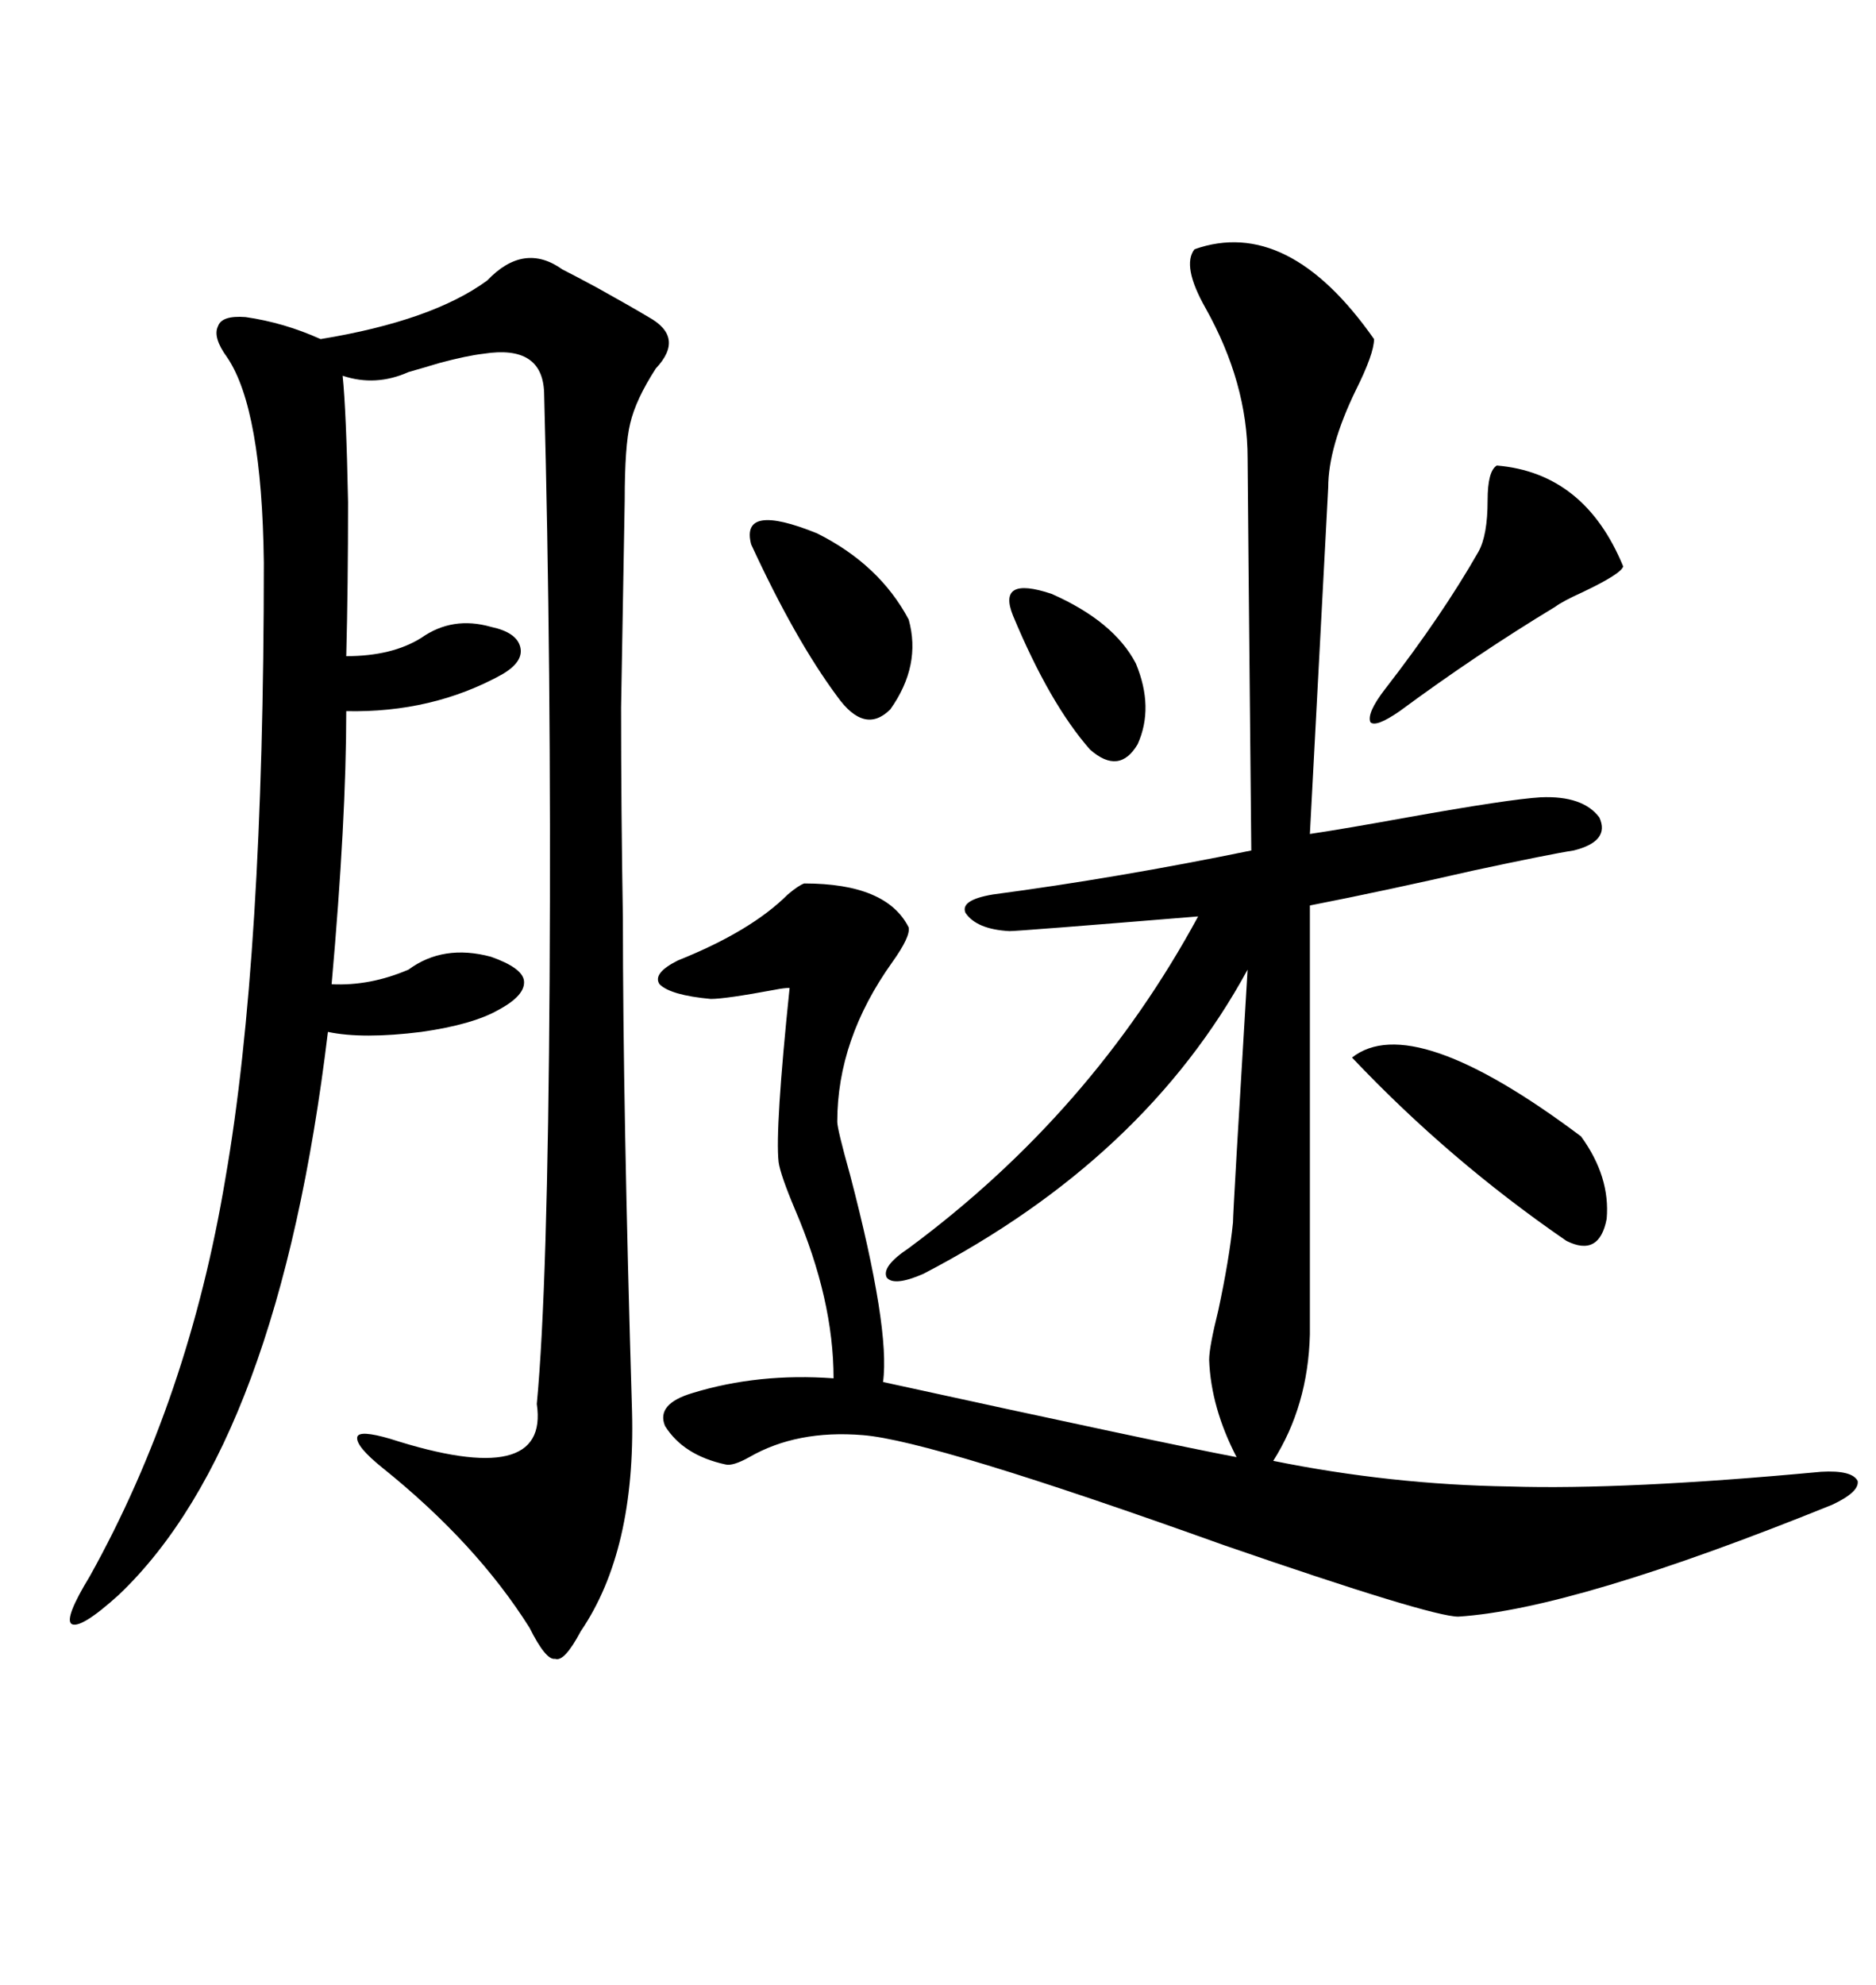 <svg xmlns="http://www.w3.org/2000/svg" xmlns:xlink="http://www.w3.org/1999/xlink" width="300" height="317.285"><path d="M191.02 39.84L191.02 39.84Q205.96 34.57 219.73 54.20L219.73 54.20Q219.73 56.54 216.80 62.40L216.80 62.40Q212.40 71.48 212.40 77.93L212.40 77.93L209.47 133.30Q215.33 132.42 225 130.66L225 130.66Q241.41 127.73 246.39 127.44L246.39 127.44Q253.13 127.15 255.76 130.66L255.76 130.66Q257.52 134.47 251.66 135.94L251.66 135.94Q247.85 136.52 235.55 139.16L235.55 139.16Q221.48 142.38 209.47 144.73L209.47 144.73L209.47 213.28Q209.18 224.71 203.61 233.50L203.61 233.50Q222.36 237.30 241.41 237.60L241.41 237.60Q259.86 238.18 291.21 235.25L291.21 235.25Q296.19 234.96 297.07 236.72L297.07 236.72Q297.36 238.48 292.97 240.53L292.97 240.53Q251.66 257.23 233.20 258.40L233.20 258.40Q228.81 258.40 195.70 246.97L195.70 246.97Q149.12 230.27 137.99 229.39L137.99 229.39Q127.44 228.52 119.82 232.91L119.82 232.91Q117.19 234.38 116.02 234.08L116.02 234.08Q109.28 232.62 106.35 227.93L106.35 227.93Q104.88 224.41 110.74 222.66L110.74 222.66Q121.29 219.43 133.30 220.31L133.30 220.31Q133.30 207.71 127.15 193.36L127.15 193.36Q124.80 187.79 124.51 185.74L124.51 185.74Q123.93 180.47 126.27 157.91L126.27 157.91Q125.39 157.91 123.93 158.20L123.93 158.20Q116.02 159.67 113.67 159.67L113.67 159.67Q107.23 159.08 105.47 157.32L105.47 157.32Q104.30 155.57 108.40 153.52L108.40 153.52Q120.12 148.83 125.98 142.97L125.98 142.97Q127.73 141.50 128.61 141.21L128.61 141.21Q141.80 141.21 145.31 148.24L145.31 148.24Q145.61 149.71 142.68 153.81L142.68 153.81Q133.89 166.11 133.89 179.30L133.89 179.30Q133.89 180.47 135.94 187.79L135.94 187.79Q142.38 212.40 141.21 220.90L141.21 220.90Q185.45 230.57 197.75 232.91L197.75 232.91Q193.65 225 193.36 217.38L193.36 217.38Q193.36 215.33 194.82 209.47L194.82 209.47Q196.58 201.27 197.17 195.41L197.17 195.41Q197.17 193.65 199.51 154.98L199.51 154.98Q183.11 185.16 147.66 203.61L147.66 203.61Q142.97 205.66 141.80 204.20L141.80 204.20Q140.92 202.44 145.31 199.51L145.31 199.51Q174.61 177.83 191.60 146.48L191.60 146.48Q162.89 148.83 161.43 148.83L161.43 148.83Q156.15 148.54 154.39 145.90L154.39 145.90Q153.52 143.85 158.79 142.97L158.79 142.97Q178.71 140.33 200.10 135.94L200.10 135.94Q199.51 75.59 199.51 73.24L199.51 73.24Q199.51 61.23 192.77 49.22L192.77 49.22Q188.96 42.48 191.02 39.84ZM99.90 79.98L99.90 79.98Q99.61 96.39 99.32 113.09L99.32 113.09Q99.32 129.49 99.61 146.78L99.61 146.78Q99.61 176.95 101.07 225.59L101.07 225.59Q101.66 247.85 92.87 260.74L92.87 260.74Q90.23 265.72 88.77 265.14L88.77 265.14Q87.30 265.43 84.67 260.16L84.67 260.16Q76.17 246.68 61.23 234.67L61.23 234.67Q56.84 231.15 57.13 229.69L57.13 229.69Q57.42 228.52 62.40 229.98L62.40 229.98Q87.89 238.18 85.84 224.41L85.84 224.41Q87.60 205.96 87.89 156.45L87.89 156.45Q88.18 106.35 87.01 62.70L87.01 62.70Q86.72 55.08 77.34 56.54L77.34 56.54Q74.71 56.84 70.31 58.01L70.31 58.01Q67.38 58.89 65.33 59.47L65.33 59.47Q60.06 61.82 54.79 60.06L54.79 60.06Q55.37 65.63 55.66 80.27L55.66 80.27Q55.66 93.75 55.37 104.88L55.37 104.88Q62.70 104.88 67.38 101.95L67.38 101.95Q72.36 98.44 78.52 100.20L78.52 100.20Q82.62 101.07 83.20 103.42L83.20 103.42Q83.79 105.76 80.27 107.81L80.27 107.81Q69.14 113.96 55.37 113.67L55.37 113.67Q55.37 130.96 53.03 157.32L53.03 157.32Q59.18 157.62 65.33 154.98L65.33 154.98Q70.90 150.88 78.52 152.93L78.52 152.93Q83.50 154.69 83.79 156.74L83.79 156.74Q84.08 159.08 79.69 161.43L79.69 161.43Q75.59 163.77 67.38 164.94L67.38 164.94Q58.01 166.11 52.44 164.94L52.44 164.94Q44.53 230.57 19.04 254.88L19.04 254.88Q12.89 260.45 11.43 259.57L11.43 259.57Q10.25 258.69 14.36 251.95L14.36 251.95Q30.18 223.54 36.04 188.38L36.04 188.38Q42.19 153.22 42.19 89.94L42.19 89.94Q41.89 65.33 36.33 57.13L36.33 57.13Q33.98 53.91 34.86 52.15L34.86 52.15Q35.45 50.39 39.26 50.68L39.26 50.68Q45.41 51.56 51.27 54.20L51.27 54.20Q69.14 51.27 77.93 44.82L77.93 44.82Q83.79 38.67 89.94 43.07L89.94 43.07Q91.70 43.95 95.51 46.00L95.51 46.00Q100.78 48.93 103.71 50.68L103.71 50.68Q109.57 53.91 104.88 58.89L104.88 58.89Q101.66 63.87 100.78 67.68L100.78 67.68Q99.90 71.19 99.90 79.98ZM216.21 169.04L216.21 169.04Q225.88 161.43 252.83 181.64L252.83 181.64Q257.52 188.09 256.93 194.82L256.93 194.82Q255.76 200.98 250.49 198.34L250.49 198.34Q231.74 185.45 216.21 169.04ZM239.36 74.41L239.36 74.41Q253.42 75.59 259.57 90.53L259.57 90.53Q259.28 91.70 253.13 94.63L253.13 94.63Q249.90 96.09 248.73 96.97L248.73 96.97Q236.13 104.59 223.83 113.67L223.83 113.67Q220.02 116.31 219.14 115.43L219.14 115.43Q218.55 113.96 221.48 110.16L221.48 110.16Q230.57 98.44 236.43 88.18L236.43 88.18Q237.89 85.55 237.89 79.98L237.89 79.98Q237.89 75.29 239.36 74.41ZM120.12 87.01L120.12 87.01Q118.36 80.27 130.66 85.25L130.66 85.25Q140.63 90.23 145.31 99.02L145.31 99.02Q147.36 106.35 142.38 113.38L142.38 113.38Q138.28 117.48 133.89 111.33L133.89 111.33Q127.15 102.25 120.12 87.01ZM162.01 98.44L162.01 98.44Q159.38 91.99 168.16 94.92L168.16 94.92Q178.13 99.32 181.64 106.05L181.64 106.05Q184.57 113.09 181.93 118.95L181.93 118.95Q179.00 123.93 174.32 119.82L174.32 119.82Q167.87 112.50 162.01 98.44Z"/></svg>
